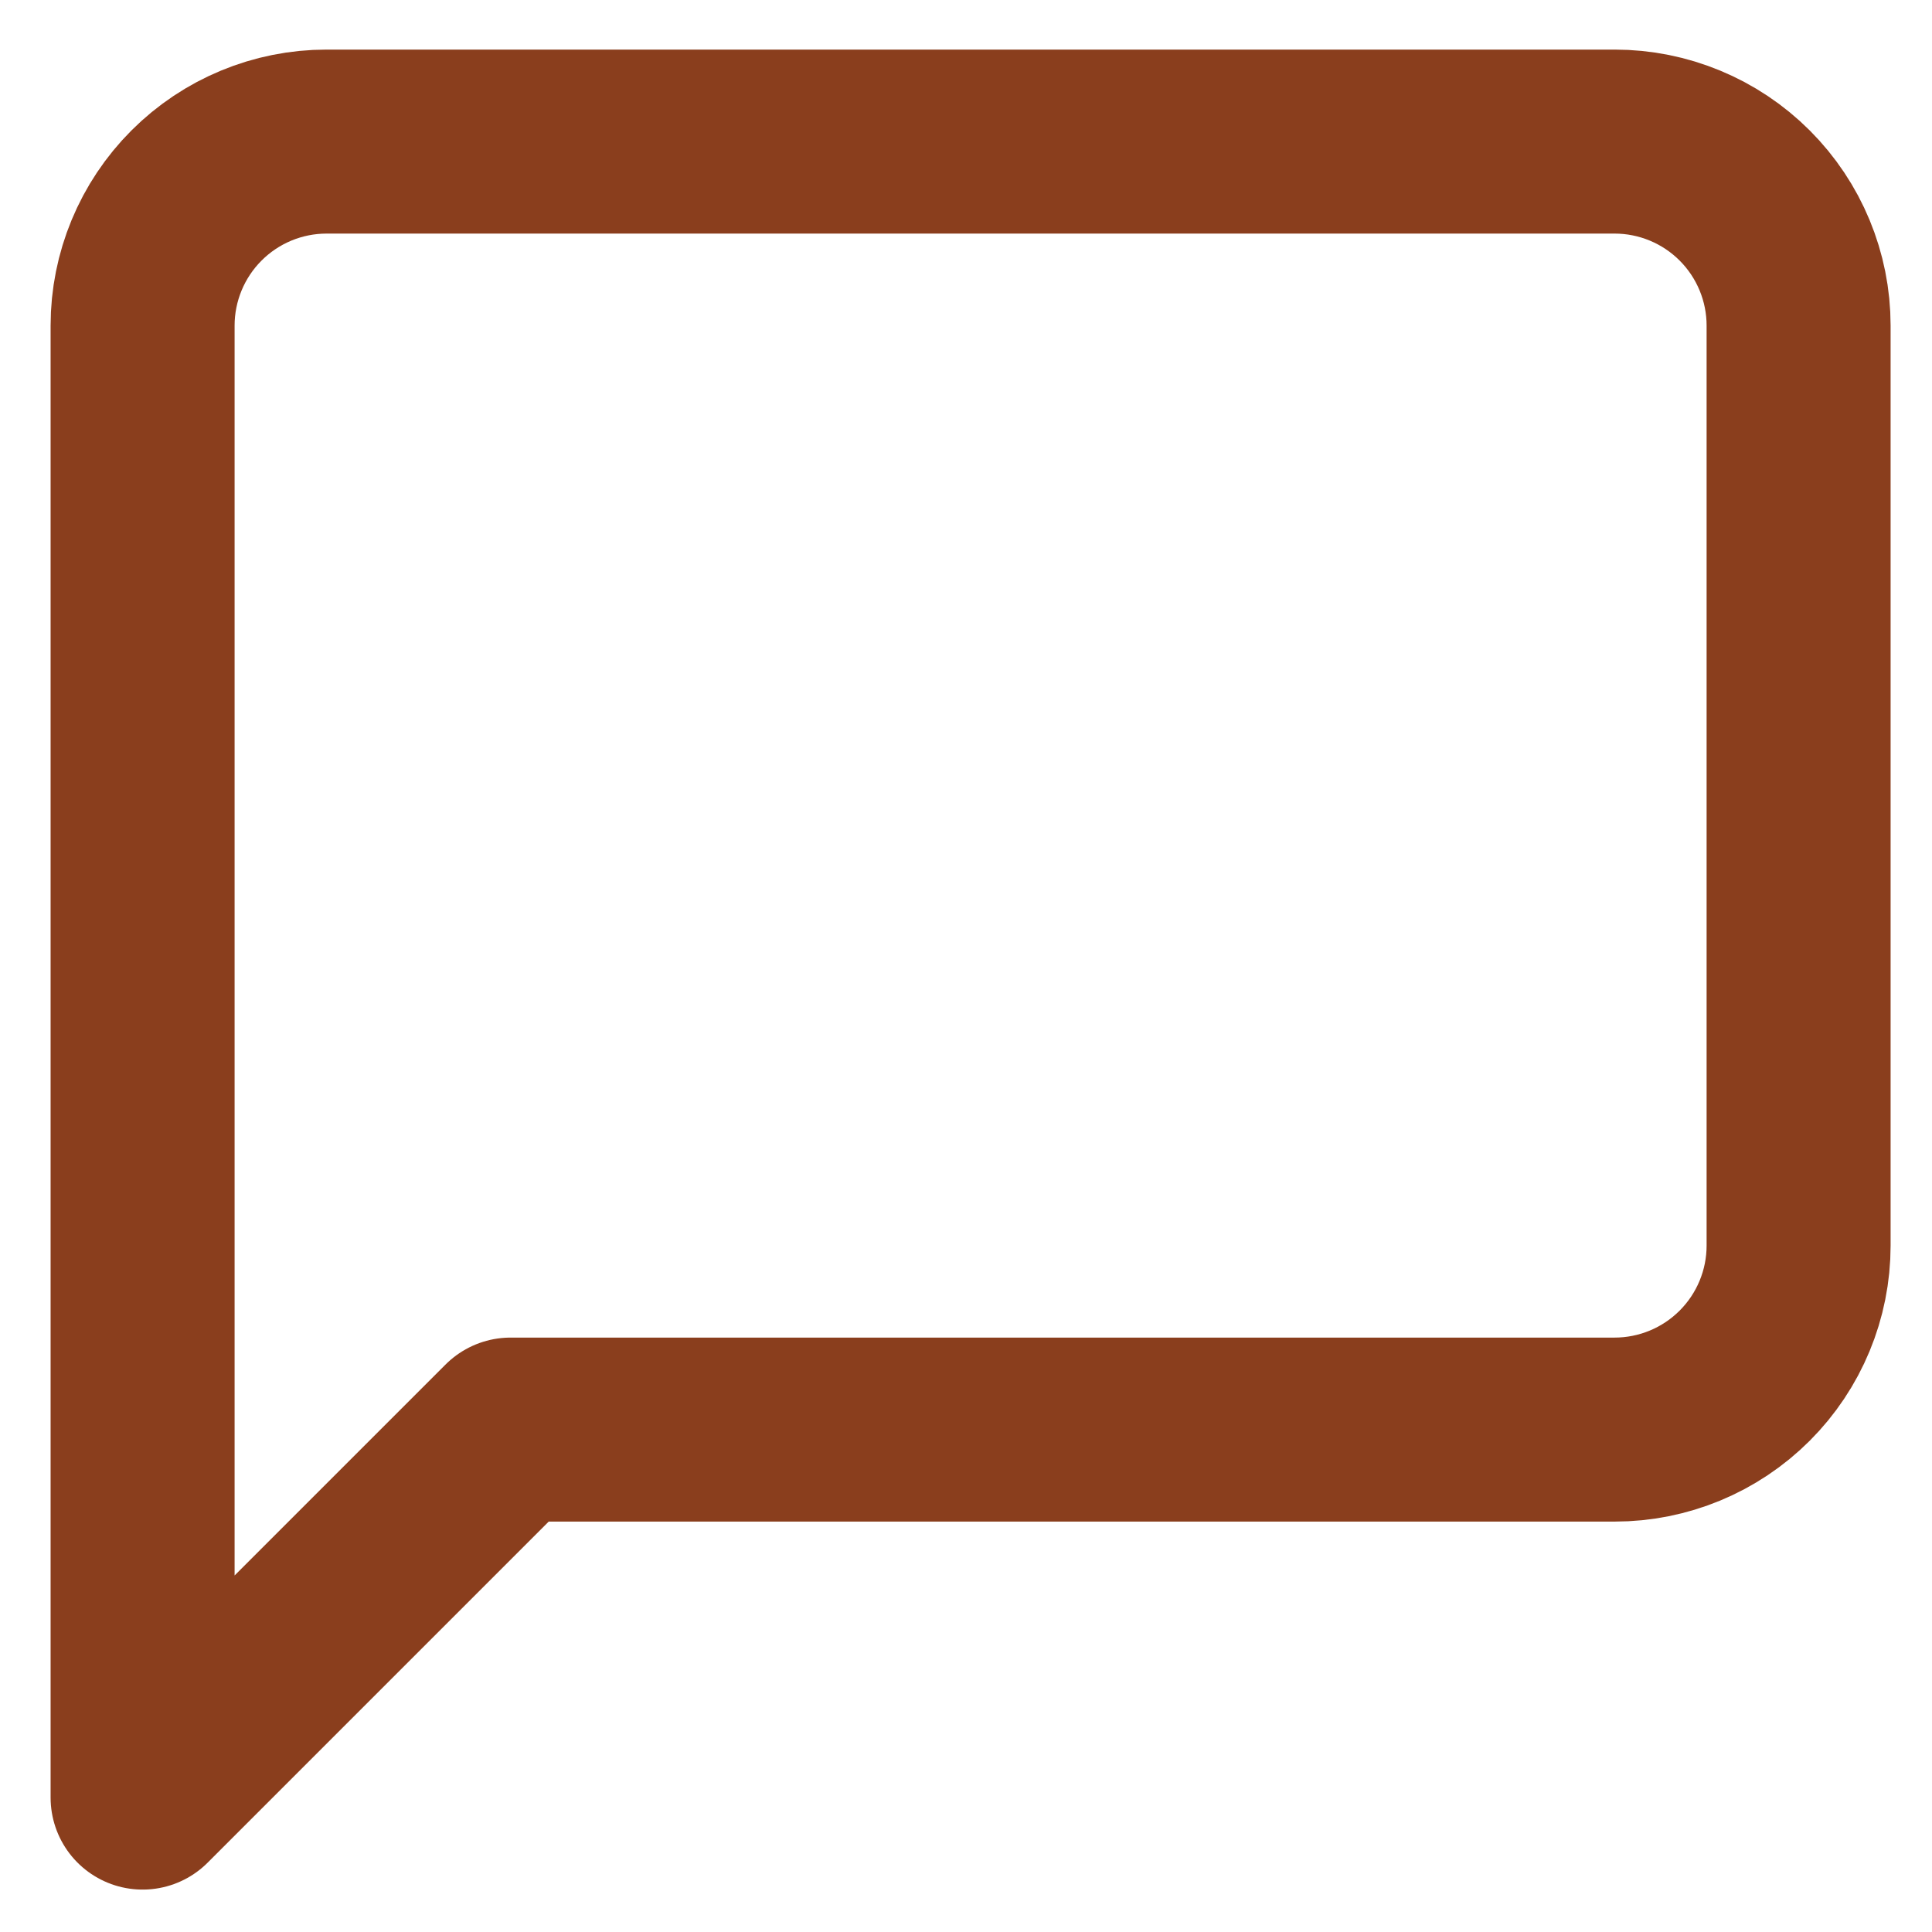 <svg width="21" height="21" viewBox="0 0 21 21" fill="none" xmlns="http://www.w3.org/2000/svg">
<path d="M19.55 13.539C19.55 14.069 19.339 14.578 18.964 14.953C18.589 15.328 18.08 15.539 17.55 15.539H5.55L1.55 19.539V3.539C1.55 3.009 1.761 2.5 2.136 2.125C2.511 1.75 3.019 1.539 3.55 1.539H17.55C18.08 1.539 18.589 1.75 18.964 2.125C19.339 2.5 19.55 3.009 19.55 3.539V13.539Z" stroke="#8A3E1D" stroke-width="2" stroke-linecap="round" stroke-linejoin="round"/>
</svg>
